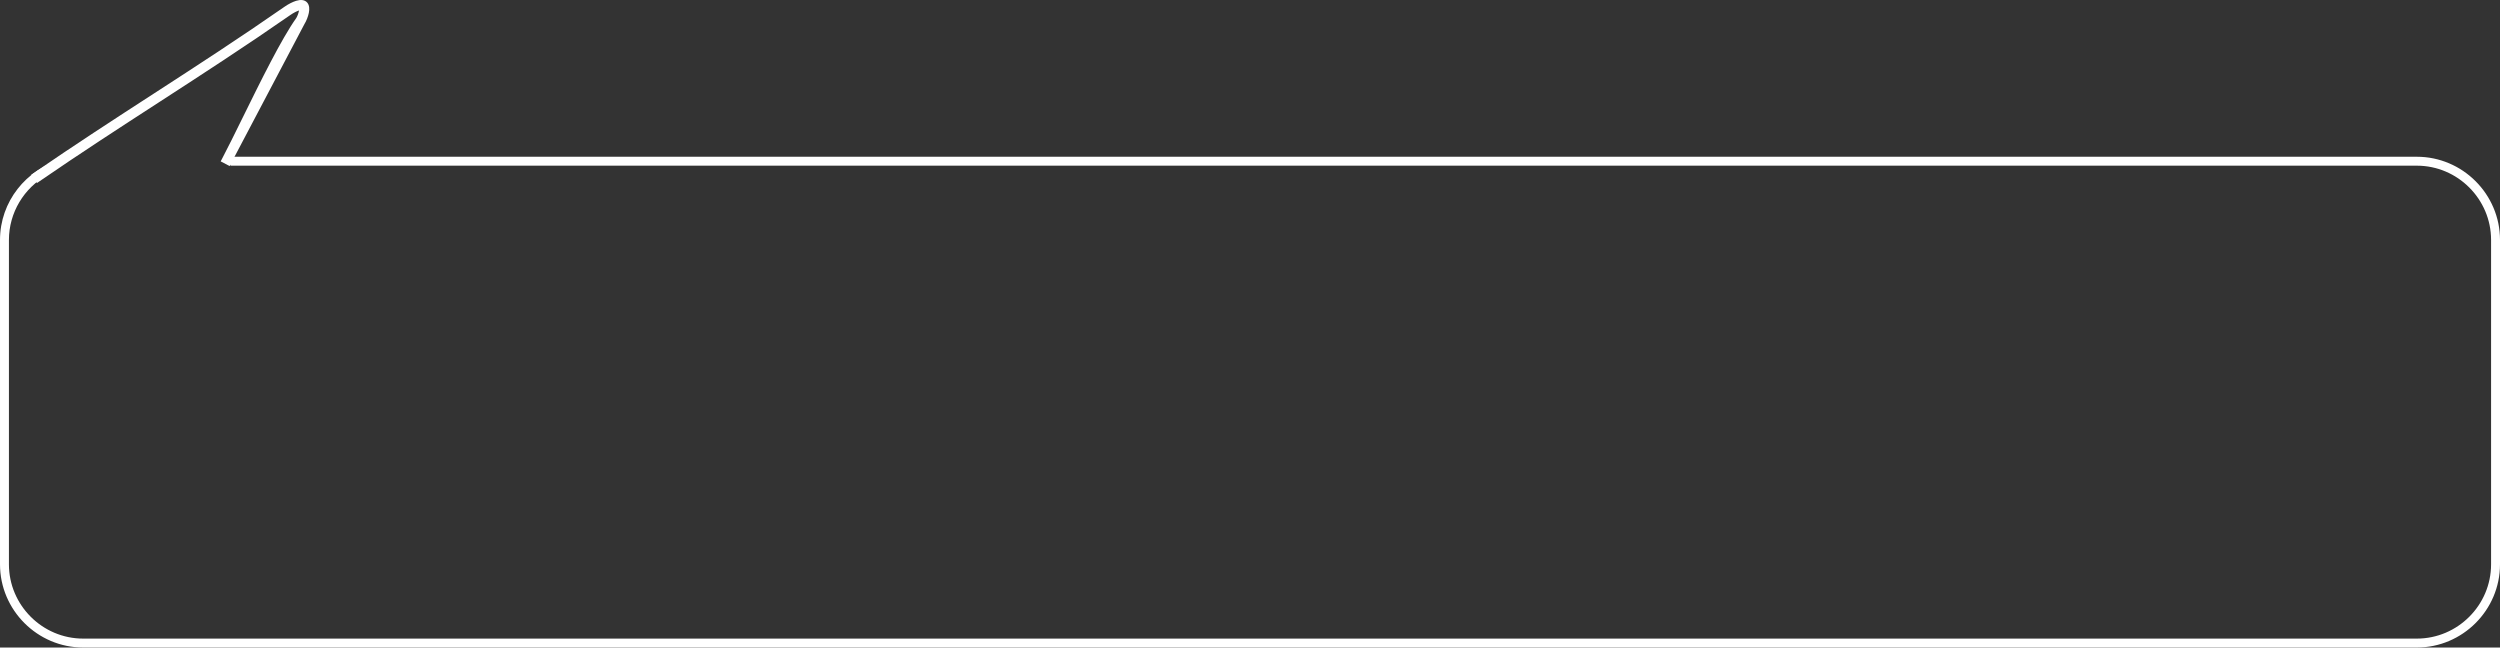 <?xml version="1.0" encoding="UTF-8"?> <!-- Creator: CorelDRAW 2018 (64-Bit) --> <svg xmlns="http://www.w3.org/2000/svg" xmlns:xlink="http://www.w3.org/1999/xlink" xml:space="preserve" width="98.838mm" height="25.6mm" style="shape-rendering:geometricPrecision; text-rendering:geometricPrecision; image-rendering:optimizeQuality; fill-rule:evenodd; clip-rule:evenodd" viewBox="0 0 10403.93 2694.72"><rect x="0" y="0" width="10403.93" height="2694.72" fill="#333333" stroke="none"/> <defs> <style type="text/css"> <![CDATA[ .fil0 {fill:white} .fil1 {fill:white;fill-rule:nonzero} ]]> </style> </defs> <g id="Слой_x0020_1">  <path class="fil0" d="M942.18 652.33l9115.58 0c190.4,0 346.17,155.77 346.17,346.17l0 1350.06c0,190.4 -155.77,346.17 -346.17,346.17l-9711.59 0c-190.4,0 -346.17,-155.77 -346.17,-346.17l0 -1350.06c0,-159.36 109.13,-294.42 256.34,-334.24 -22.07,18.92 -41.48,40.19 -58.74,63.55 -98.28,54.35 -160.46,157.7 -160.46,270.69l0 1350.06c0,169.92 139.12,309.03 309.03,309.03l9711.59 0c169.92,0 309.03,-139.12 309.03,-309.03l0 -1350.06c0,-169.9 -139.13,-309.03 -309.03,-309.03l-9098.28 0c-4.98,-12.93 -10.76,-25.32 -17.31,-37.14z"></path> <path class="fil1" d="M138.79 721.1c170.65,-117.4 336.12,-224.62 501.06,-331.48l1.01 -0.63c179.74,-116.48 358.99,-232.64 544.27,-361.63 7.18,-5 15.49,-9.99 23.96,-14.28 7.85,-3.98 15.92,-7.4 23.43,-9.71 9.08,-2.79 17.81,-4 25.49,-3.04 8.22,1.02 15.34,4.41 20.63,10.67 4.51,5.34 6.98,11.98 7.92,19.29 0.93,7.34 0.29,15.39 -1.33,23.38 -1.64,8.04 -4.31,16.42 -7.18,23.81 -3.42,8.82 -7.32,16.57 -10.26,21.06l-312.23 592.58 -37.18 -19.58 4.89 -9.28c24.22,-45.97 54.21,-106.88 86.66,-172.82 74.16,-150.66 161.25,-327.59 222.79,-414.07 1.59,-2.22 4.01,-7.12 6.35,-13.19 2.01,-5.23 3.91,-11.17 5.02,-16.76l0.35 -1.82c-5.11,1.59 -10.84,4.06 -16.6,7.01 -6.38,3.26 -12.88,7.21 -18.72,11.27 -183.9,128.02 -364.29,244.93 -545.2,362.15l-1.4 0.91c-164.98,106.88 -330.5,214.14 -499.91,330.69l-8.63 5.94 -23.83 -34.53 8.63 -5.94z"></path> </g> </svg> 